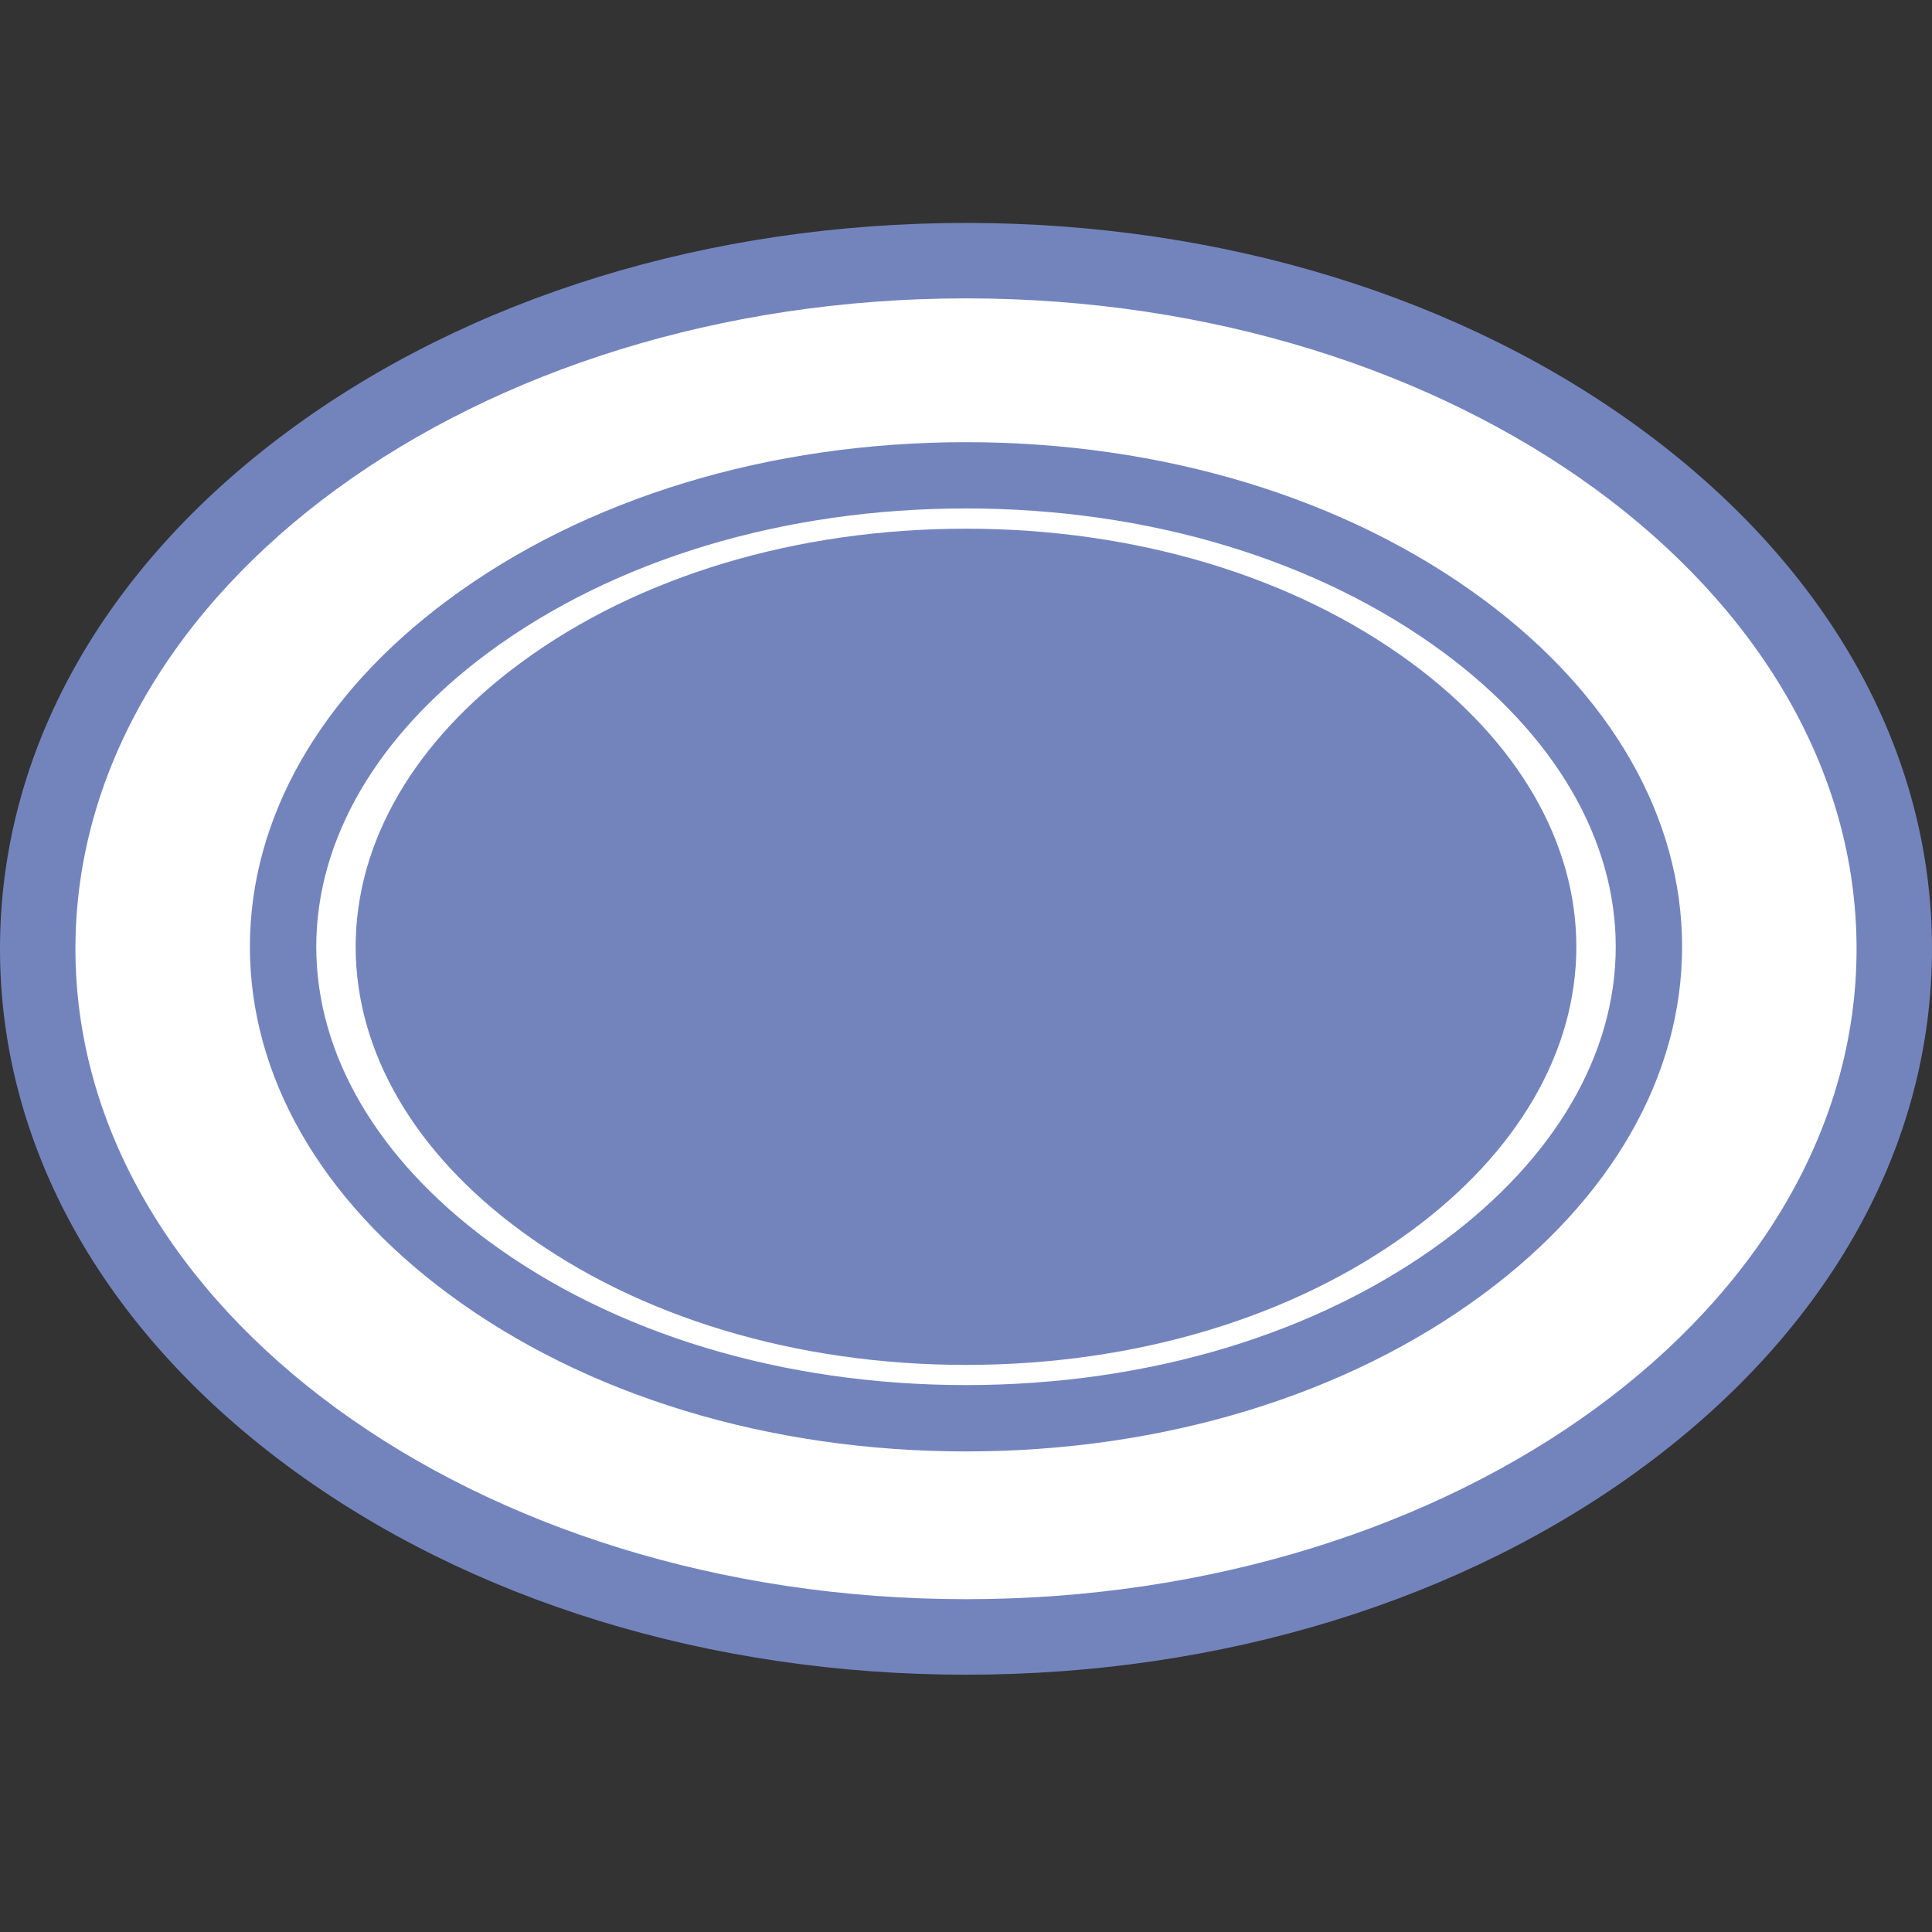 <svg width="23" height="23" viewBox="0 0 23 23" fill="none" xmlns="http://www.w3.org/2000/svg">
<rect x="0" y="0" width="23" height="23" fill="#333333" stroke="none"/>
<path d="M11.5 19.488C17.603 19.488 22.551 15.82 22.551 11.295C22.551 6.771 17.603 3.103 11.5 3.103C5.397 3.103 0.449 6.771 0.449 11.295C0.449 15.82 5.397 19.488 11.5 19.488Z" fill="white"/>
<path d="M11.5 19.937C8.453 19.937 5.582 19.053 3.418 17.449C1.214 15.815 0 13.629 0 11.295C0 8.961 1.214 6.776 3.418 5.142C5.582 3.537 8.453 2.654 11.5 2.654C14.547 2.654 17.418 3.537 19.582 5.142C21.786 6.776 23 8.961 23 11.295C23 13.629 21.786 15.815 19.582 17.449C17.418 19.053 14.547 19.937 11.5 19.937ZM11.5 3.552C5.654 3.552 0.898 7.026 0.898 11.295C0.898 15.565 5.654 19.038 11.5 19.038C17.346 19.038 22.102 15.565 22.102 11.295C22.102 7.026 17.346 3.552 11.5 3.552Z" fill="#7384BD"/>
<path d="M11.5 16.249C9.482 16.249 7.601 15.683 6.204 14.655C4.933 13.722 4.234 12.52 4.234 11.271C4.234 10.023 4.933 8.821 6.204 7.887C7.601 6.859 9.482 6.294 11.5 6.294C13.518 6.294 15.399 6.859 16.797 7.887C18.067 8.821 18.766 10.023 18.766 11.271C18.766 12.52 18.067 13.722 16.797 14.655C15.399 15.683 13.518 16.249 11.5 16.249Z" fill="#7384BD"/>
<path d="M11.5 17.279C9.158 17.279 6.97 16.613 5.339 15.404C3.814 14.275 2.975 12.807 2.975 11.271C2.975 9.735 3.814 8.267 5.339 7.138C6.97 5.929 9.158 5.264 11.5 5.264C13.842 5.264 16.03 5.929 17.661 7.138C19.185 8.267 20.025 9.735 20.025 11.271C20.025 12.807 19.185 14.275 17.661 15.404C16.03 16.613 13.842 17.279 11.5 17.279ZM11.5 6.053C9.326 6.053 7.306 6.664 5.809 7.772C4.491 8.749 3.765 9.992 3.765 11.271C3.765 12.551 4.491 13.793 5.809 14.77C7.306 15.878 9.326 16.489 11.5 16.489C13.673 16.489 15.694 15.878 17.191 14.77C18.509 13.793 19.235 12.551 19.235 11.271C19.235 9.992 18.509 8.749 17.191 7.772C15.694 6.664 13.673 6.053 11.5 6.053Z" fill="#7384BD"/>
</svg>
